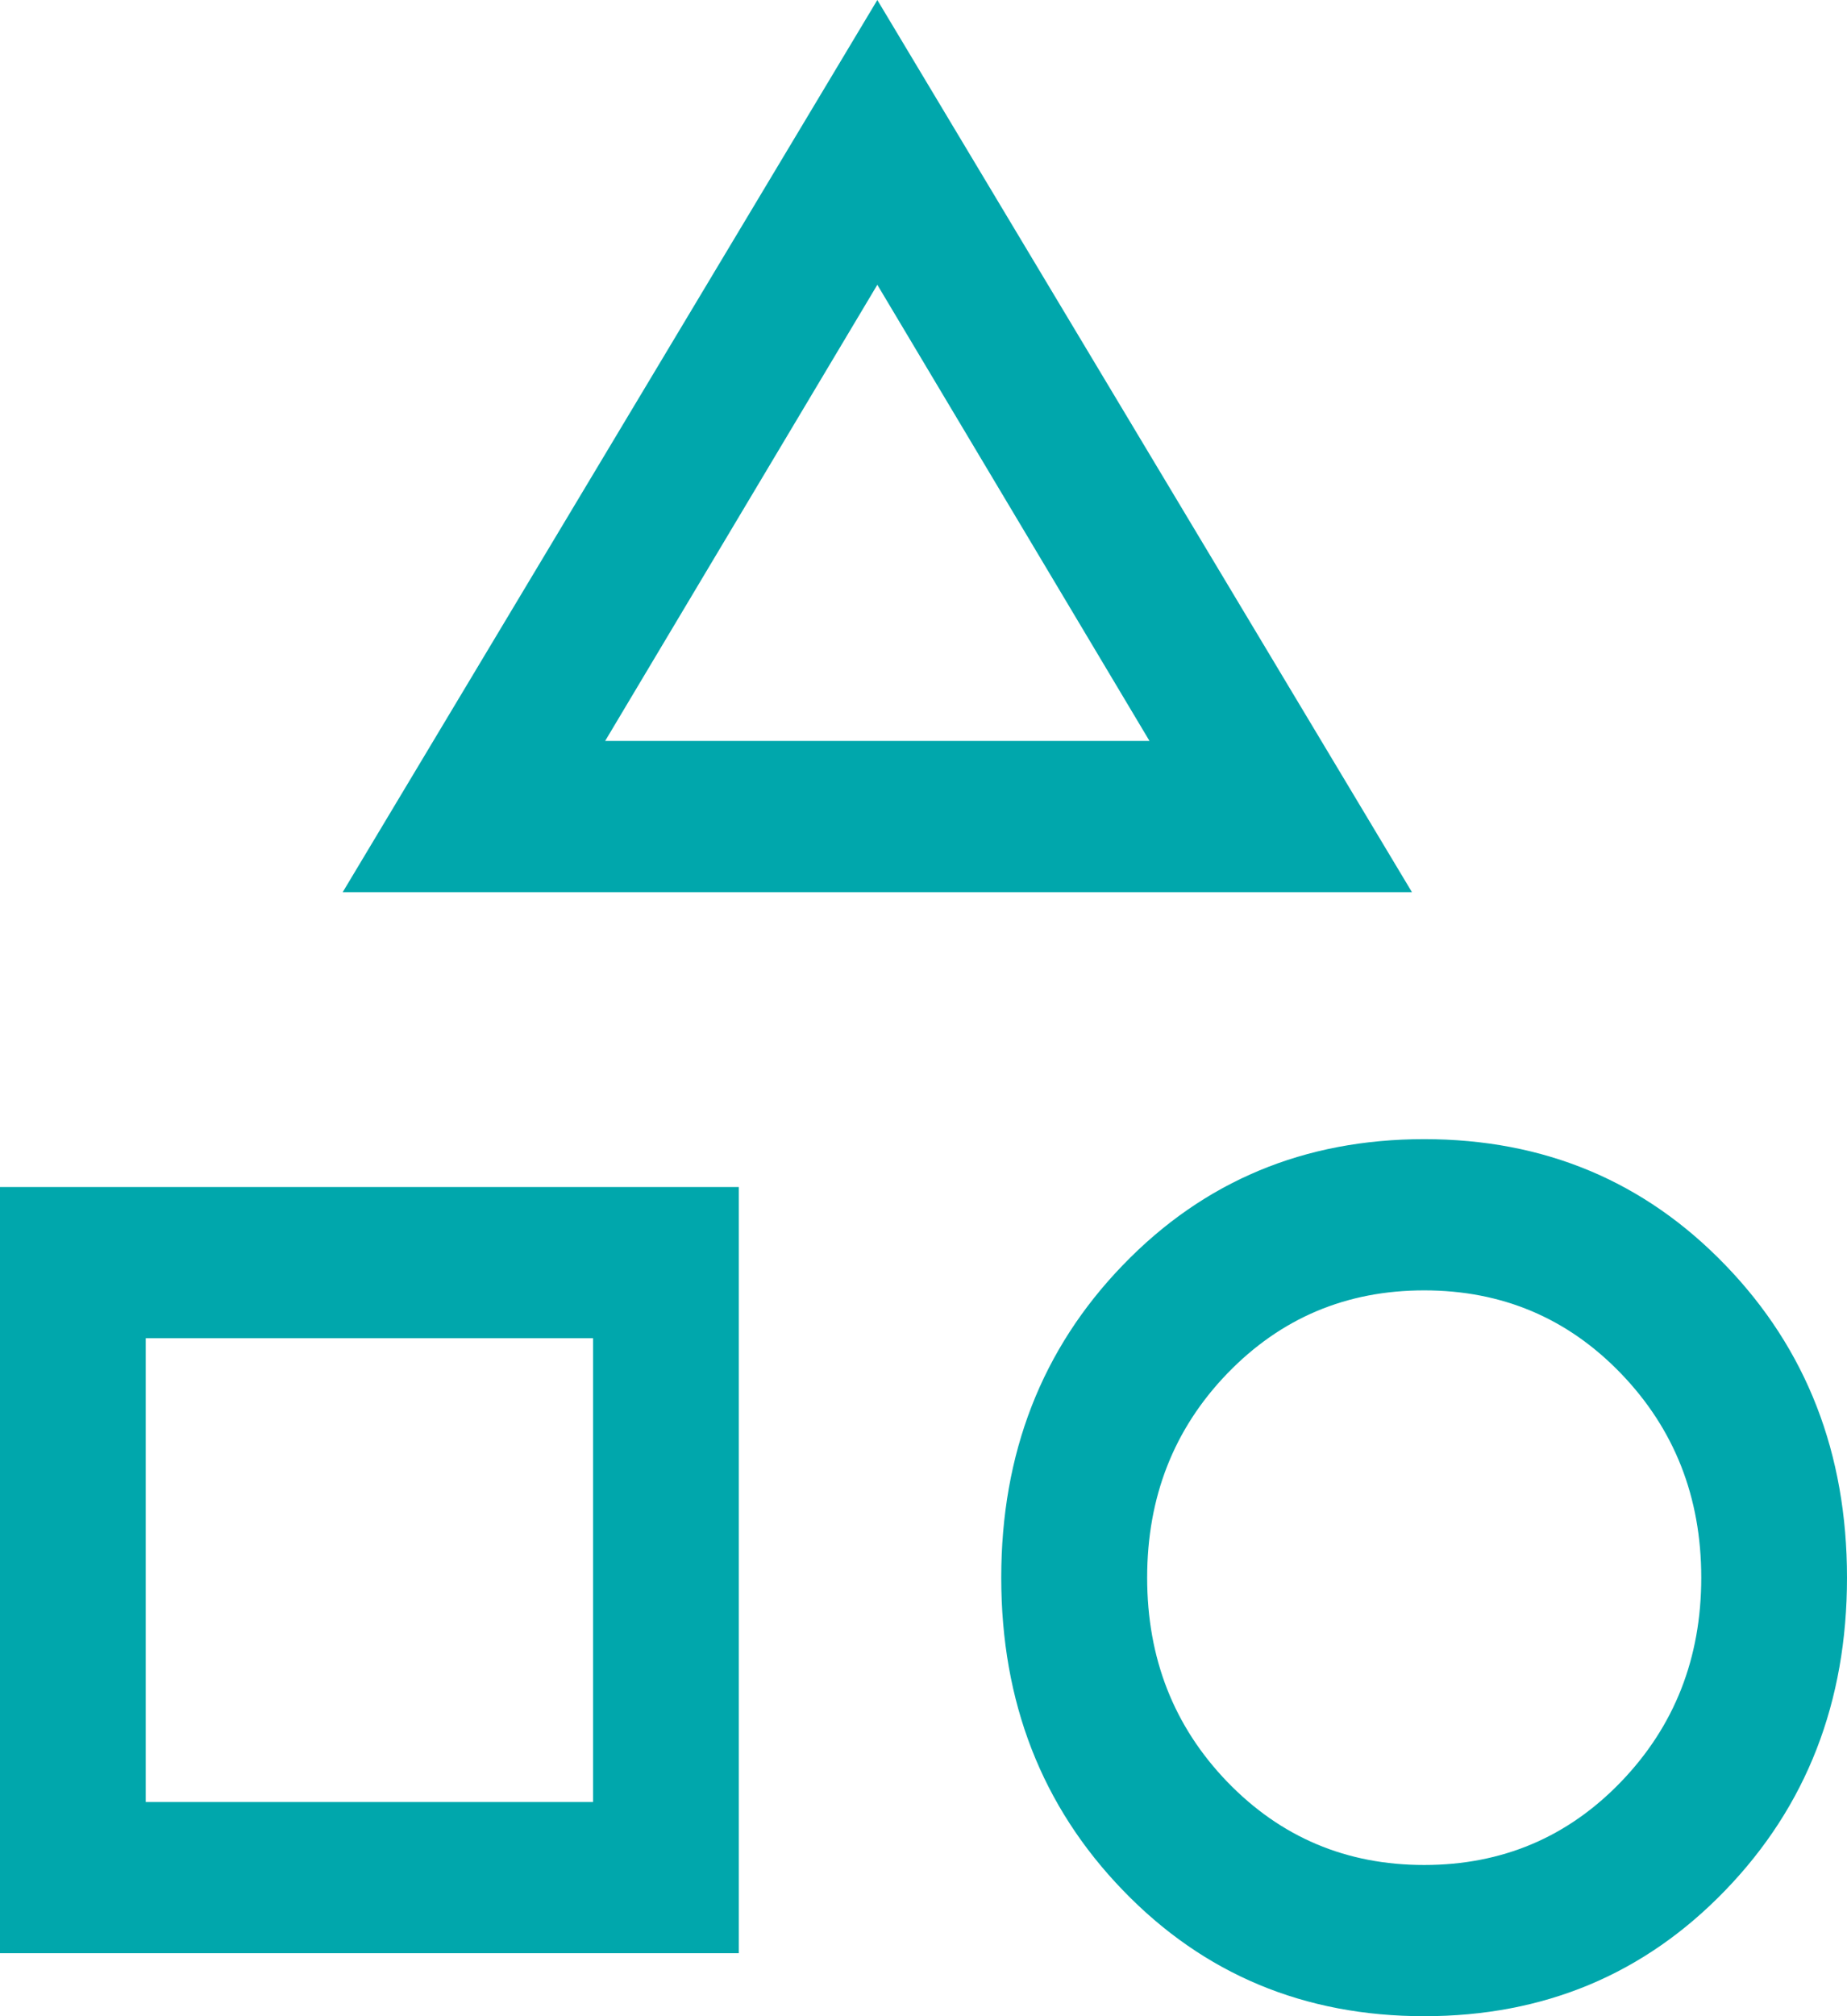 <svg width="11" height="12" viewBox="0 0 11 12" fill="none" xmlns="http://www.w3.org/2000/svg">
  <g clipPath="url(#clip0_278_3888)">
    <path d="M2.041 5.31L5.225 0L8.409 5.31H2.041ZM8.482 12C7.768 12 7.169 11.75 6.687 11.25C6.204 10.75 5.963 10.13 5.963 9.39C5.963 8.65 6.204 8.03 6.687 7.53C7.169 7.03 7.768 6.78 8.482 6.78C9.196 6.78 9.794 7.03 10.276 7.53C10.759 8.03 11 8.65 11 9.39C11 10.13 10.759 10.75 10.276 11.25C9.794 11.75 9.196 12 8.482 12ZM0 11.625V7.065H4.4V11.625H0ZM8.482 11.1C8.945 11.1 9.336 10.935 9.654 10.605C9.972 10.275 10.132 9.87 10.132 9.39C10.132 8.91 9.972 8.505 9.654 8.175C9.336 7.845 8.945 7.68 8.482 7.68C8.018 7.68 7.628 7.845 7.309 8.175C6.991 8.505 6.832 8.91 6.832 9.39C6.832 9.87 6.991 10.275 7.309 10.605C7.628 10.935 8.018 11.1 8.482 11.1ZM0.868 10.725H3.532V7.965H0.868V10.725ZM3.604 4.41H6.846L5.225 1.695L3.604 4.41Z" fill="#00A7AC" />
  </g>
  <defs>
    <clipPath id="clip0_278_3888">
      <rect width="11" height="12" fill="white" />
    </clipPath>
  </defs>
</svg>